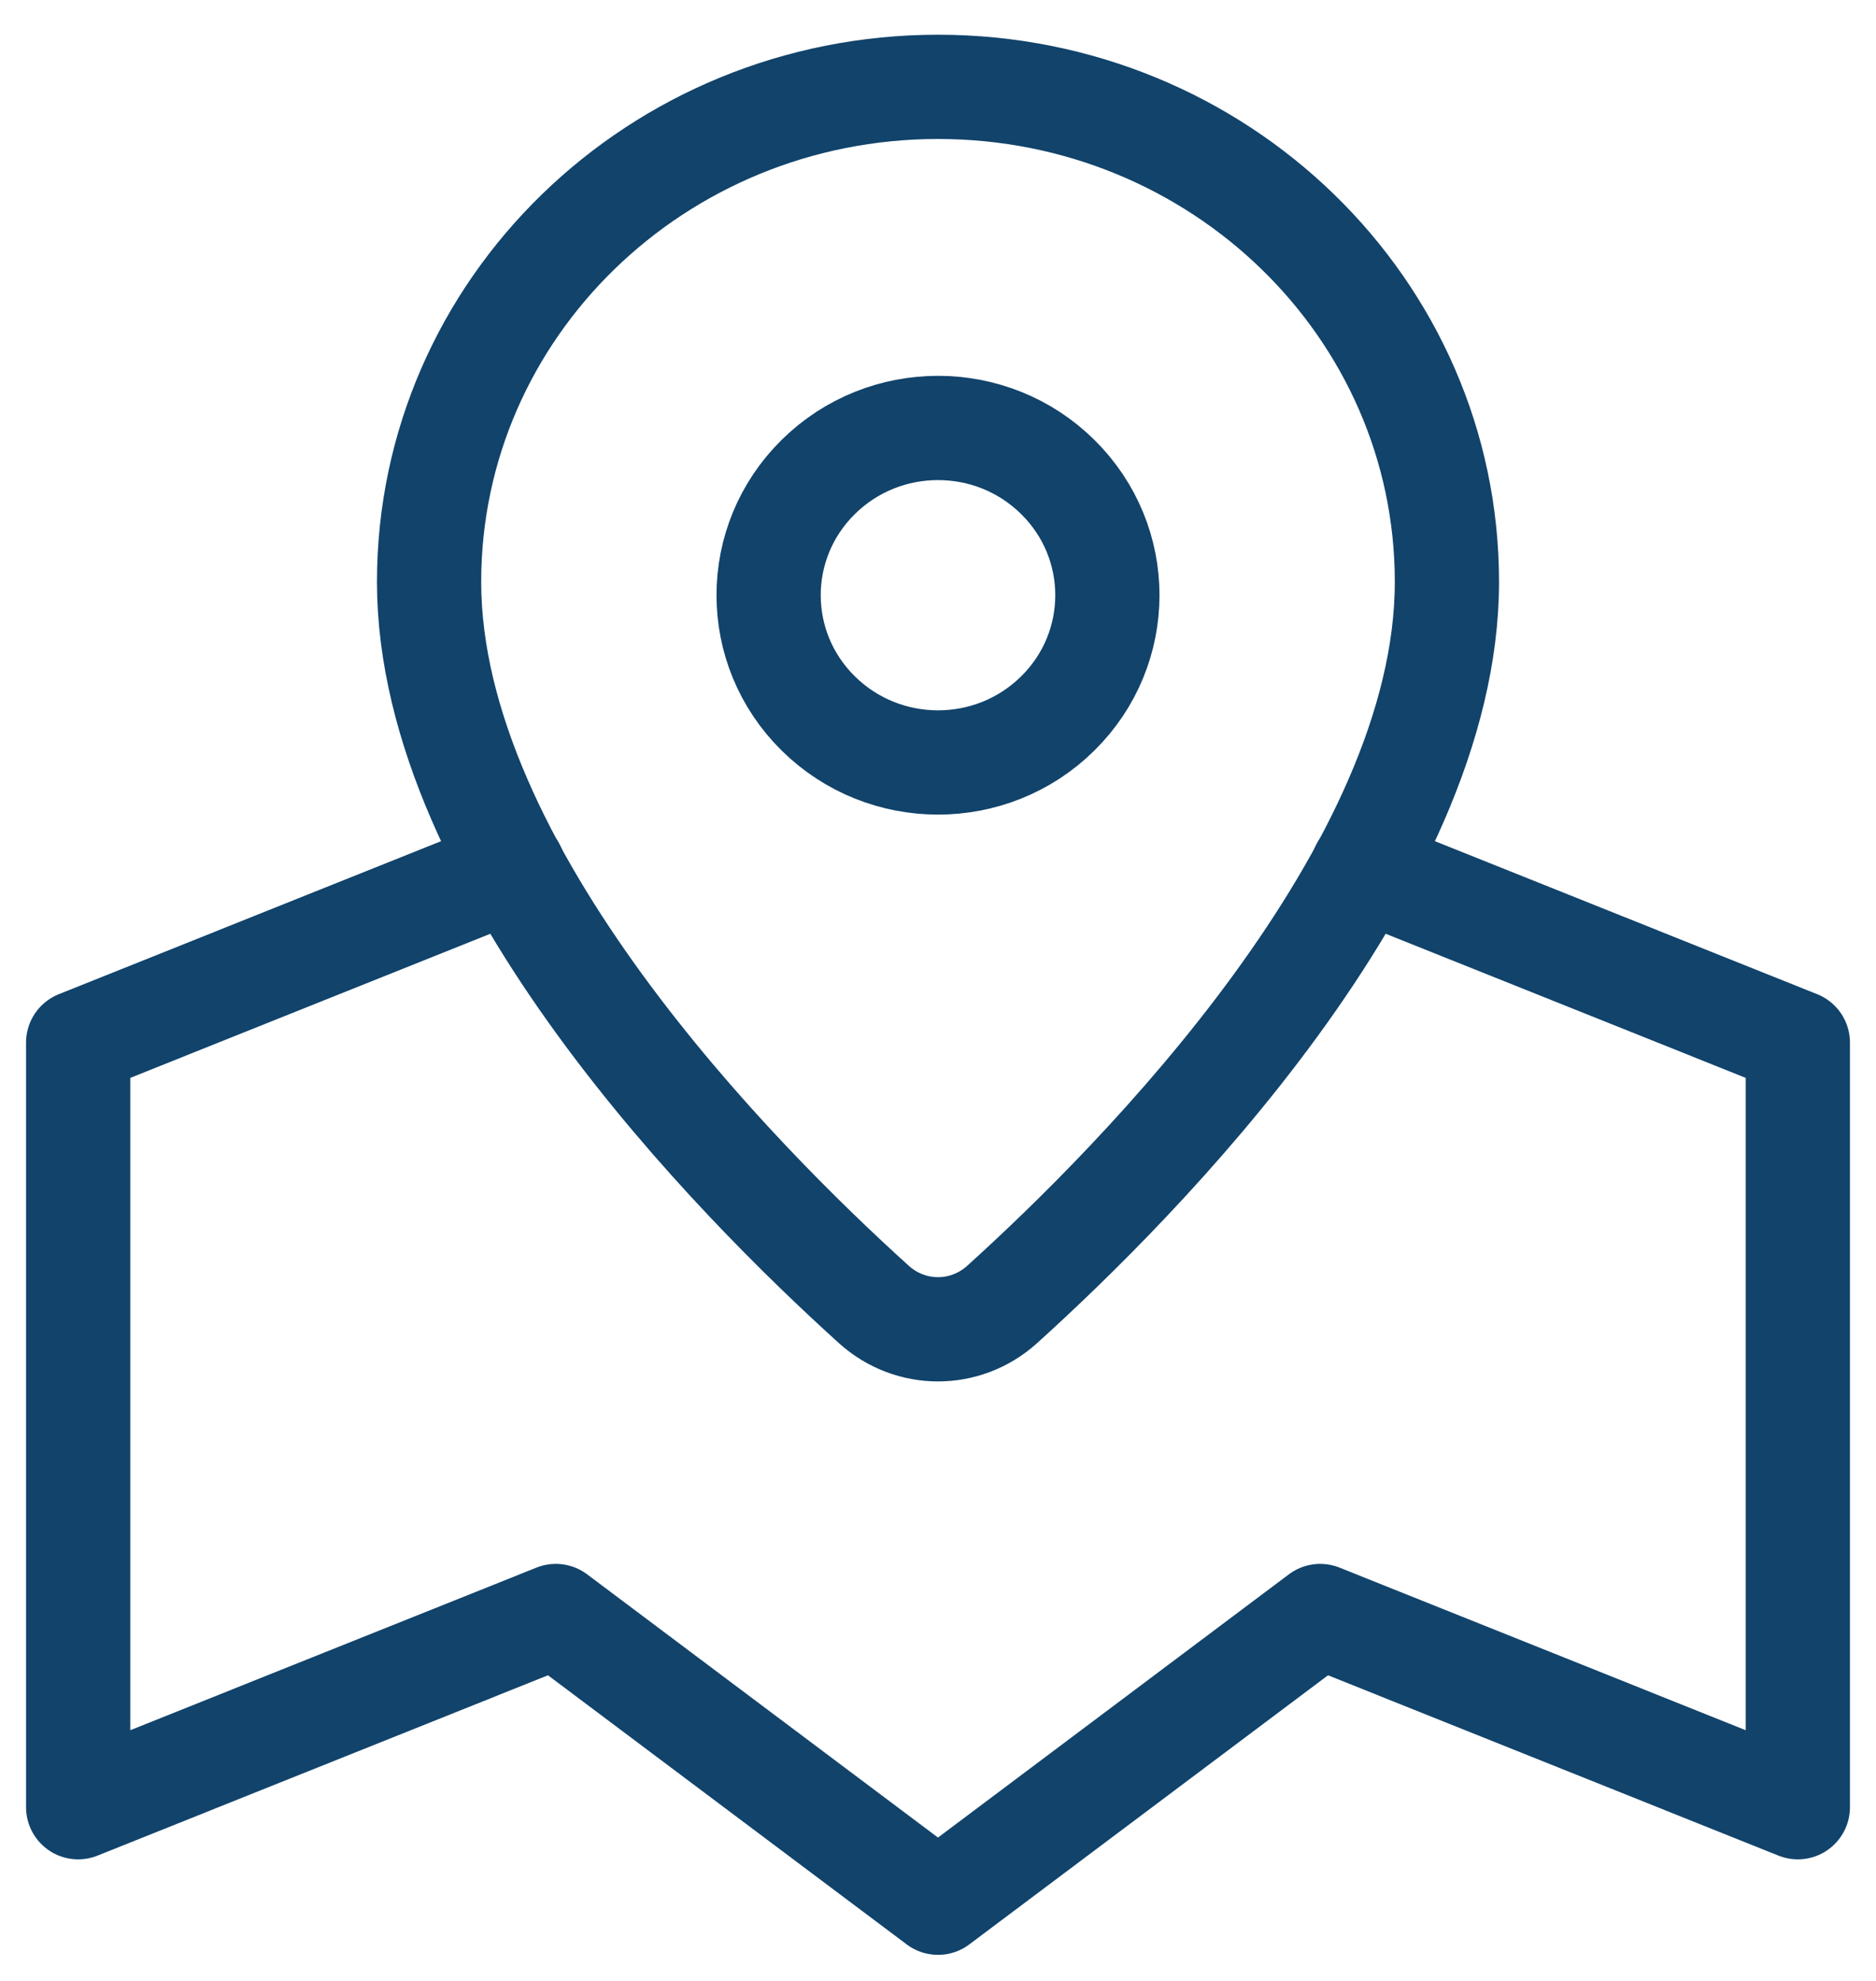 <svg width="18" height="19" viewBox="0 0 18 19" fill="none" xmlns="http://www.w3.org/2000/svg">
<path fill-rule="evenodd" clip-rule="evenodd" d="M13.883 5.581C13.883 2.959 11.697 0.833 9 0.833C6.303 0.833 4.117 2.959 4.117 5.581C4.117 8.352 7.074 11.328 8.386 12.513C8.737 12.829 9.263 12.829 9.614 12.513C10.926 11.328 13.883 8.352 13.883 5.581Z" stroke="#11436B" stroke-linecap="round" stroke-linejoin="round"/>
<path d="M10.149 4.575C10.784 5.201 10.784 6.217 10.149 6.843C9.515 7.47 8.486 7.47 7.851 6.843C7.216 6.217 7.216 5.201 7.851 4.575C8.486 3.948 9.515 3.948 10.149 4.575" stroke="#11436B" stroke-linecap="round" stroke-linejoin="round"/>
<path d="M4.926 8.329L0.75 10V17.334L5.333 15.5L9 18.25L12.667 15.5L17.25 17.334V10L13.074 8.329" stroke="#11436B" stroke-linecap="round" stroke-linejoin="round"/>
</svg>
